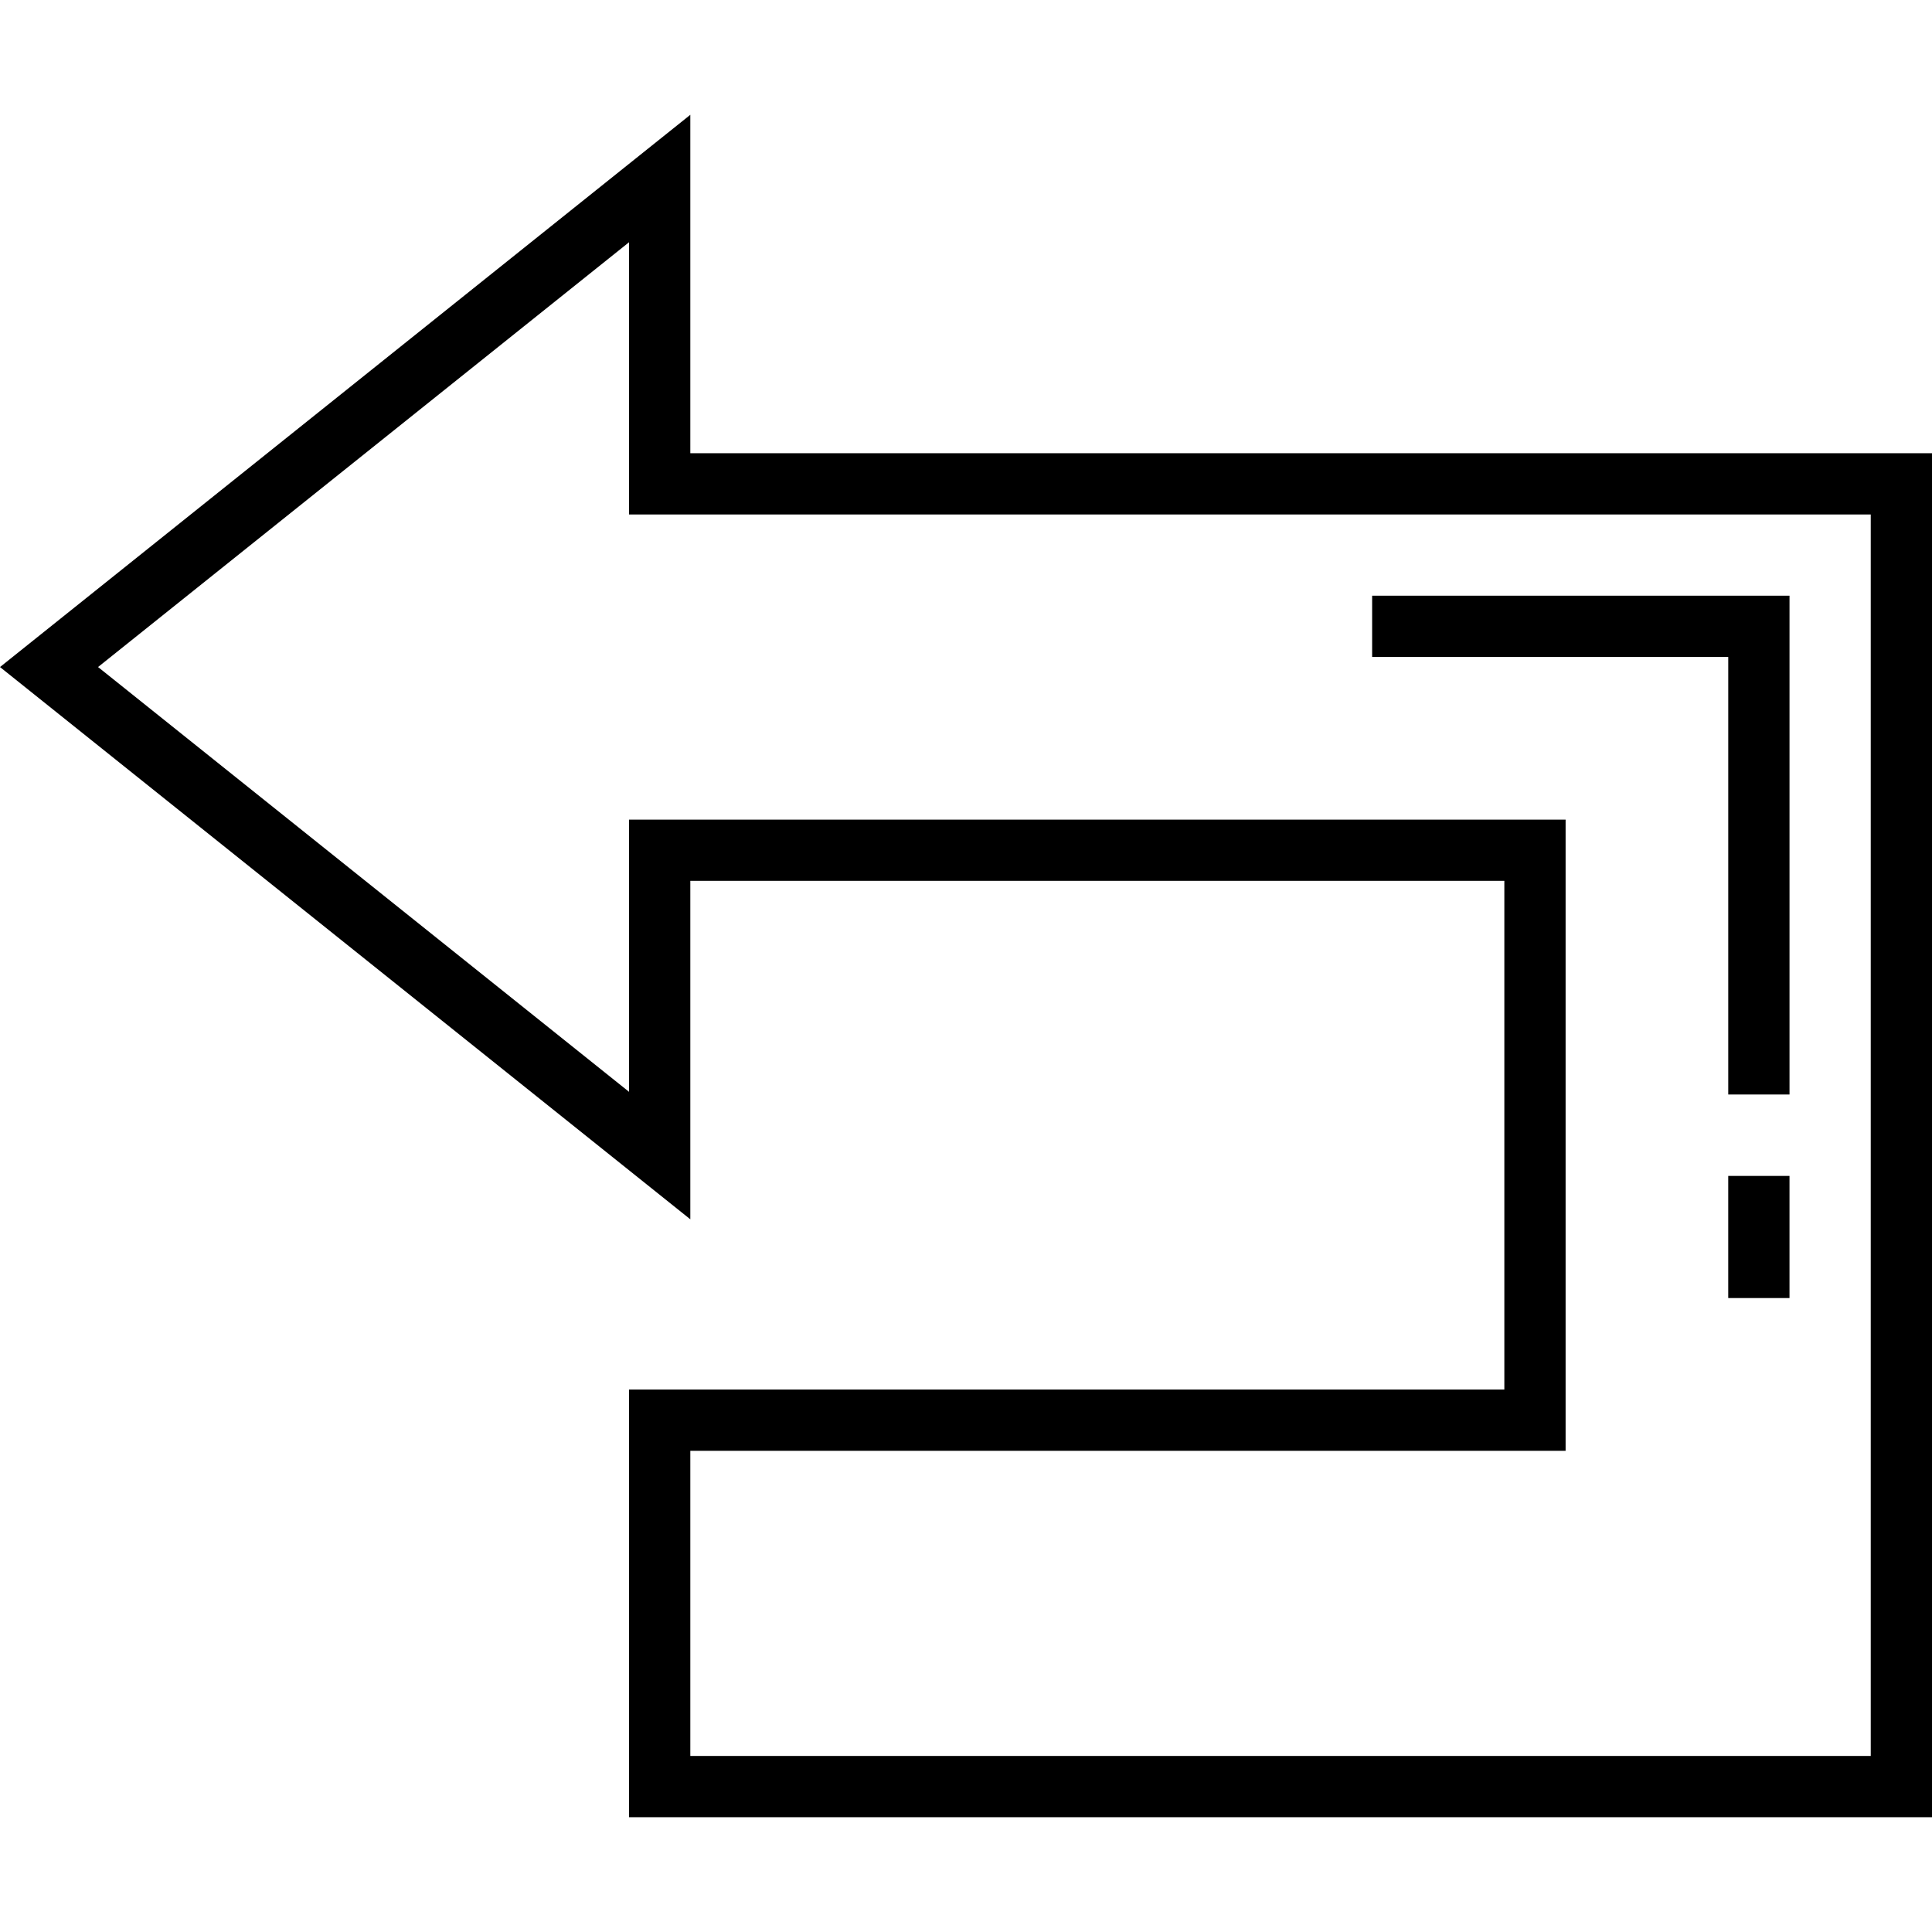 <?xml version="1.0" encoding="iso-8859-1"?>
<!-- Uploaded to: SVG Repo, www.svgrepo.com, Generator: SVG Repo Mixer Tools -->
<svg fill="#000000" version="1.1" id="Layer_1" xmlns="http://www.w3.org/2000/svg" xmlns:xlink="http://www.w3.org/1999/xlink" 
	 viewBox="0 0 512 512" xml:space="preserve">
<g>
	<g>
		<path d="M182.942,120.106V30.419L0,176.772l182.942,146.353v-89.687h215.725v134.81H166.709v113.333H512V120.106H182.942z
			 M495.766,465.347H182.942v-80.866h231.959V217.205H166.709v72.145L25.987,176.772L166.709,64.195v72.144h329.058V465.347z"/>
	</g>
</g>
<g>
	<g>
		<polygon points="363.629,157.867 363.629,174.1 458.005,174.1 458.005,290.054 474.239,290.054 474.239,157.867 		"/>
	</g>
</g>
<g>
	<g>
		<rect x="458.002" y="311.63" width="16.234" height="32.366"/>
	</g>
</g>
</svg>